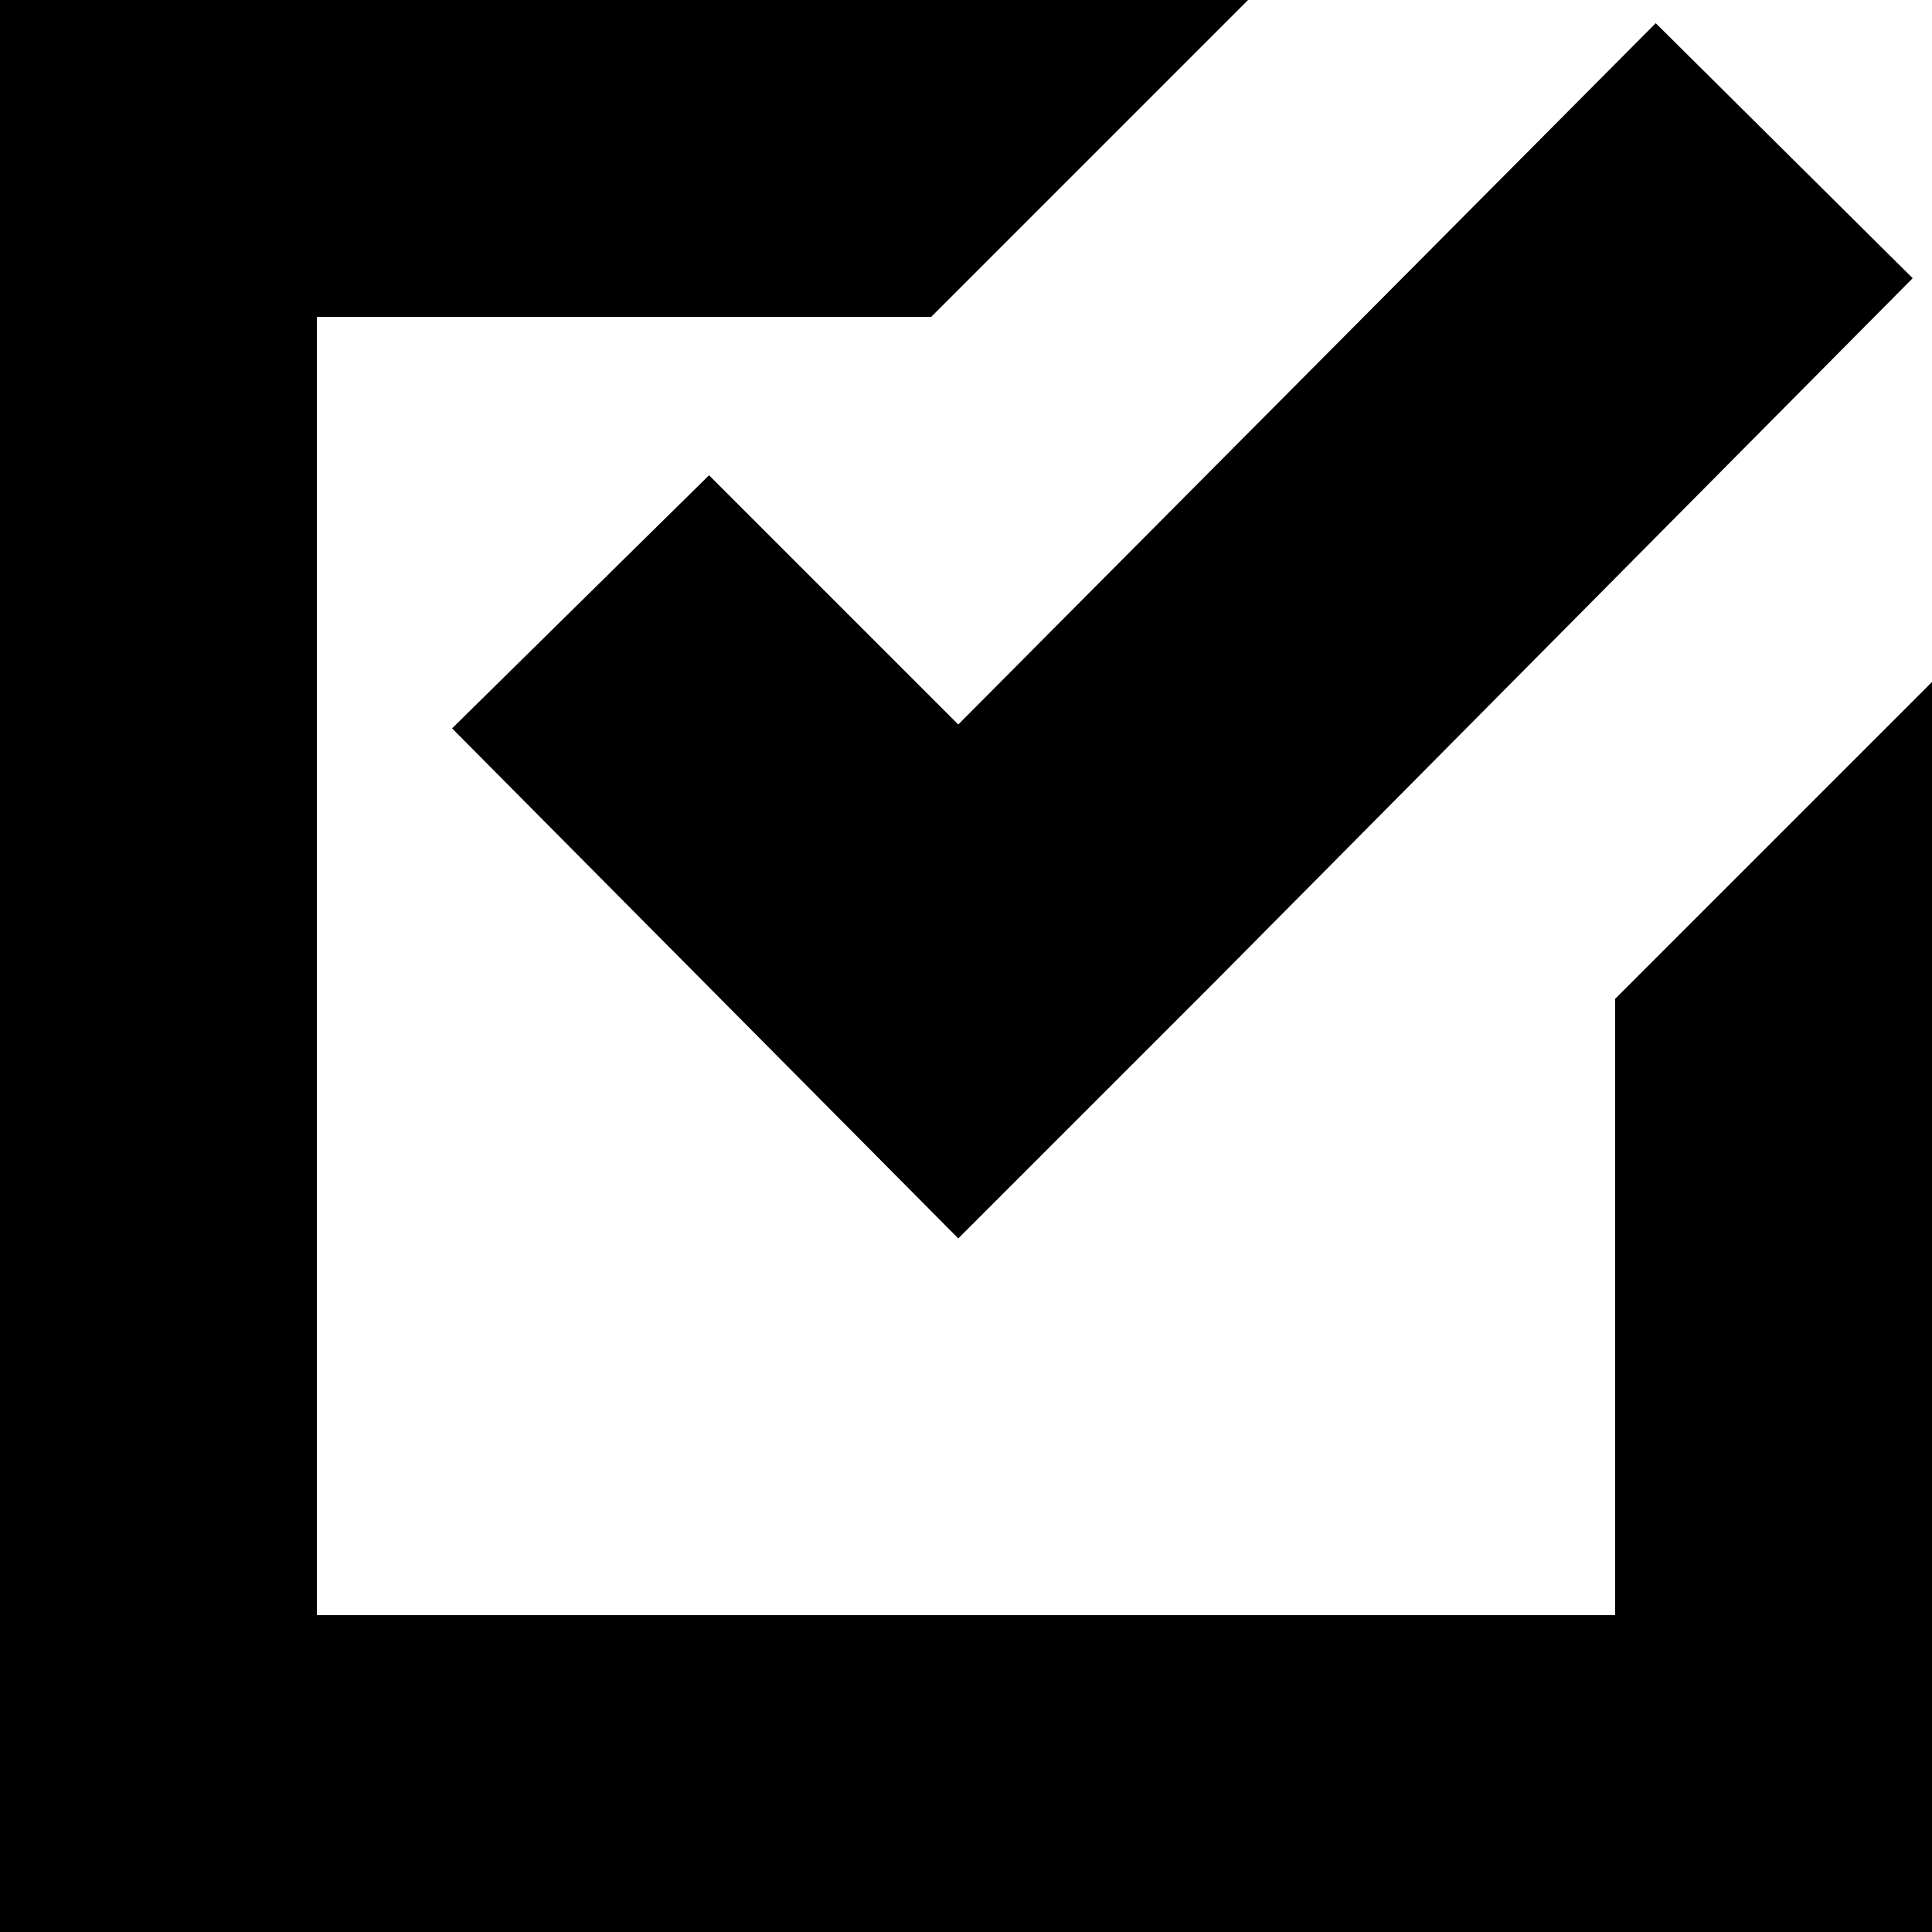 <?xml version="1.0" ?><svg version="1.1" xmlns="http://www.w3.org/2000/svg" width="250" height="250" viewBox="0 0 32 32">
<path style="fill:#000000" d="M0 32v-32h20.672l-5.248 5.248h-10.176v21.504h21.504v-10.208l5.248-5.248v20.704h-32zM7.488 12.064l4.256-4.192 4.128 4.128 11.552-11.616 4.256 4.224-11.552 11.648-4.256 4.256z"></path>
</svg>